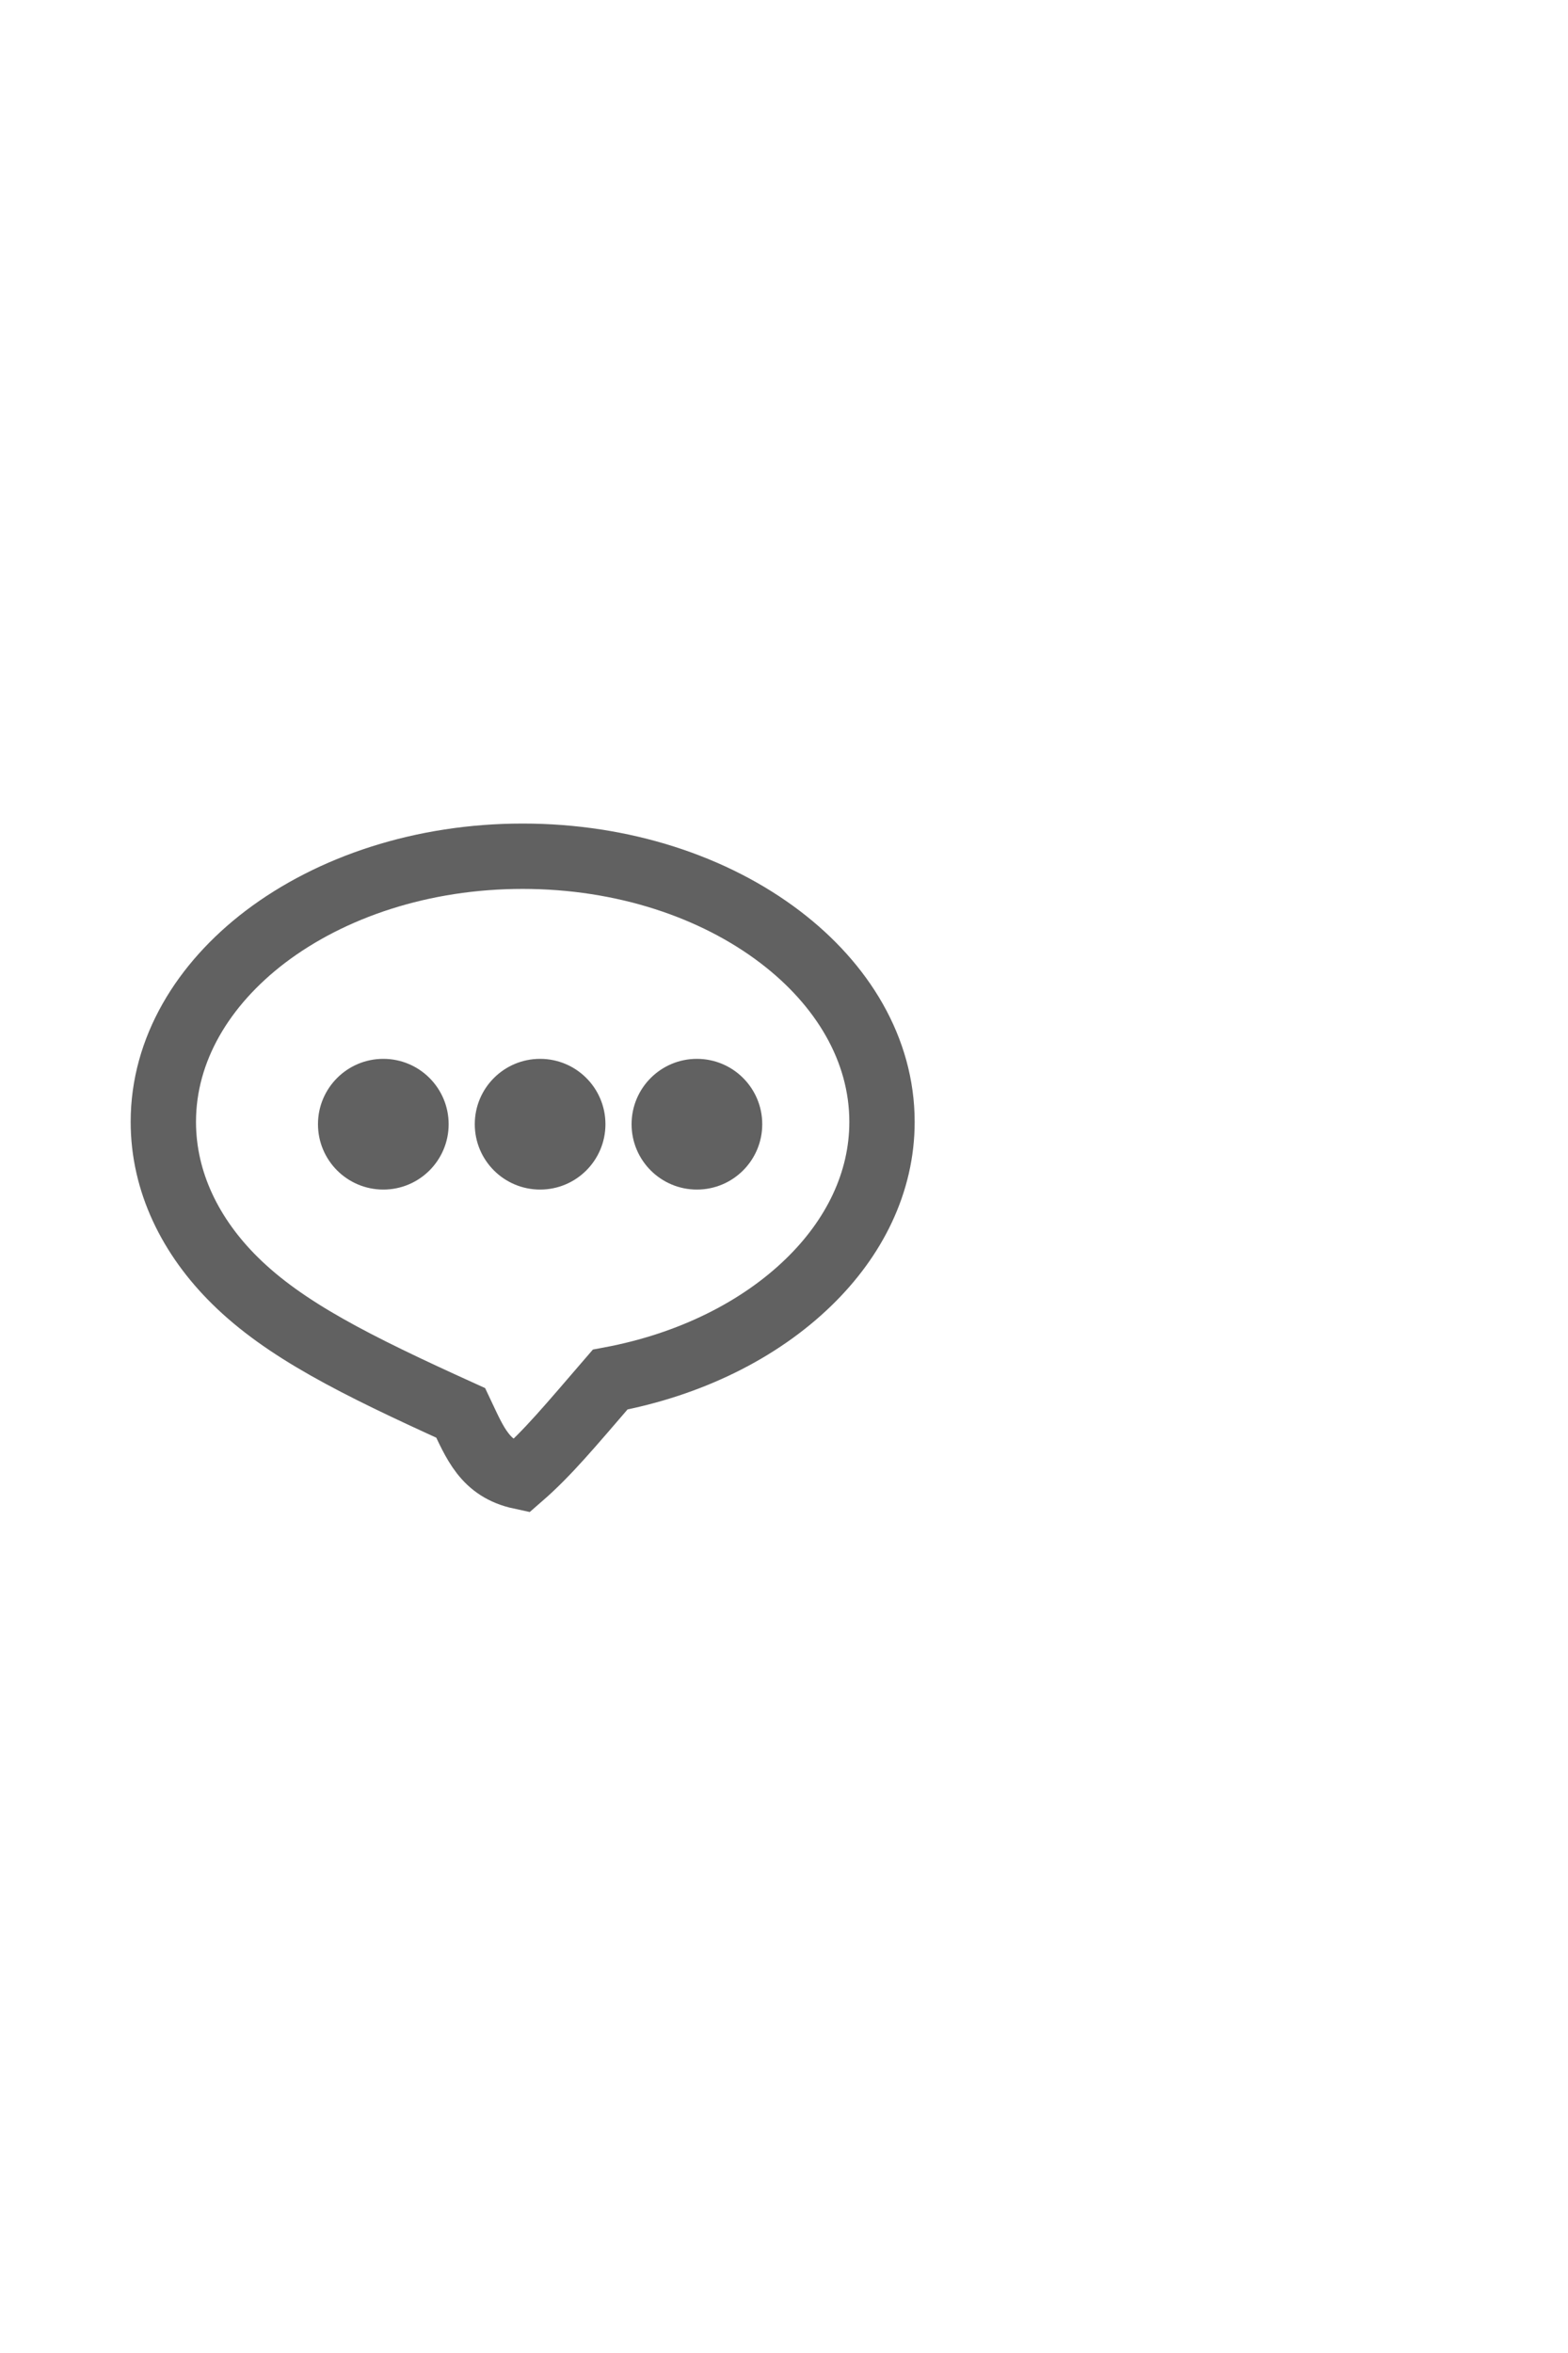 <svg width="24" height="36" viewBox="0 0 24 36" xmlns="http://www.w3.org/2000/svg">
    <g fill="none" fill-rule="evenodd">
        <g transform="translate(2 12.6)">
            <path d="M6 .5c1.537 0 2.932.468 3.94 1.235.952.724 1.56 1.719 1.56 2.83 0 .928-.426 1.778-1.124 2.454-.752.73-1.816 1.26-3.037 1.488-.615.713-.958 1.127-1.37 1.485-.548-.118-.696-.509-.917-.975-1.625-.737-2.699-1.278-3.454-2.023C.916 6.322.5 5.482.5 4.564c0-1.11.608-2.105 1.56-2.83C3.068.969 4.463.5 6 .5z" stroke="#616161"/>
            <circle fill="#616161" cx="3.867" cy="4.6" r="1"/>
            <circle fill="#616161" cx="8.667" cy="4.6" r="1"/>
            <circle fill="#616161" cx="6.267" cy="4.6" r="1"/>
        </g>
        <path d="M2 12h12v12H2z"/>
    </g>
</svg>

